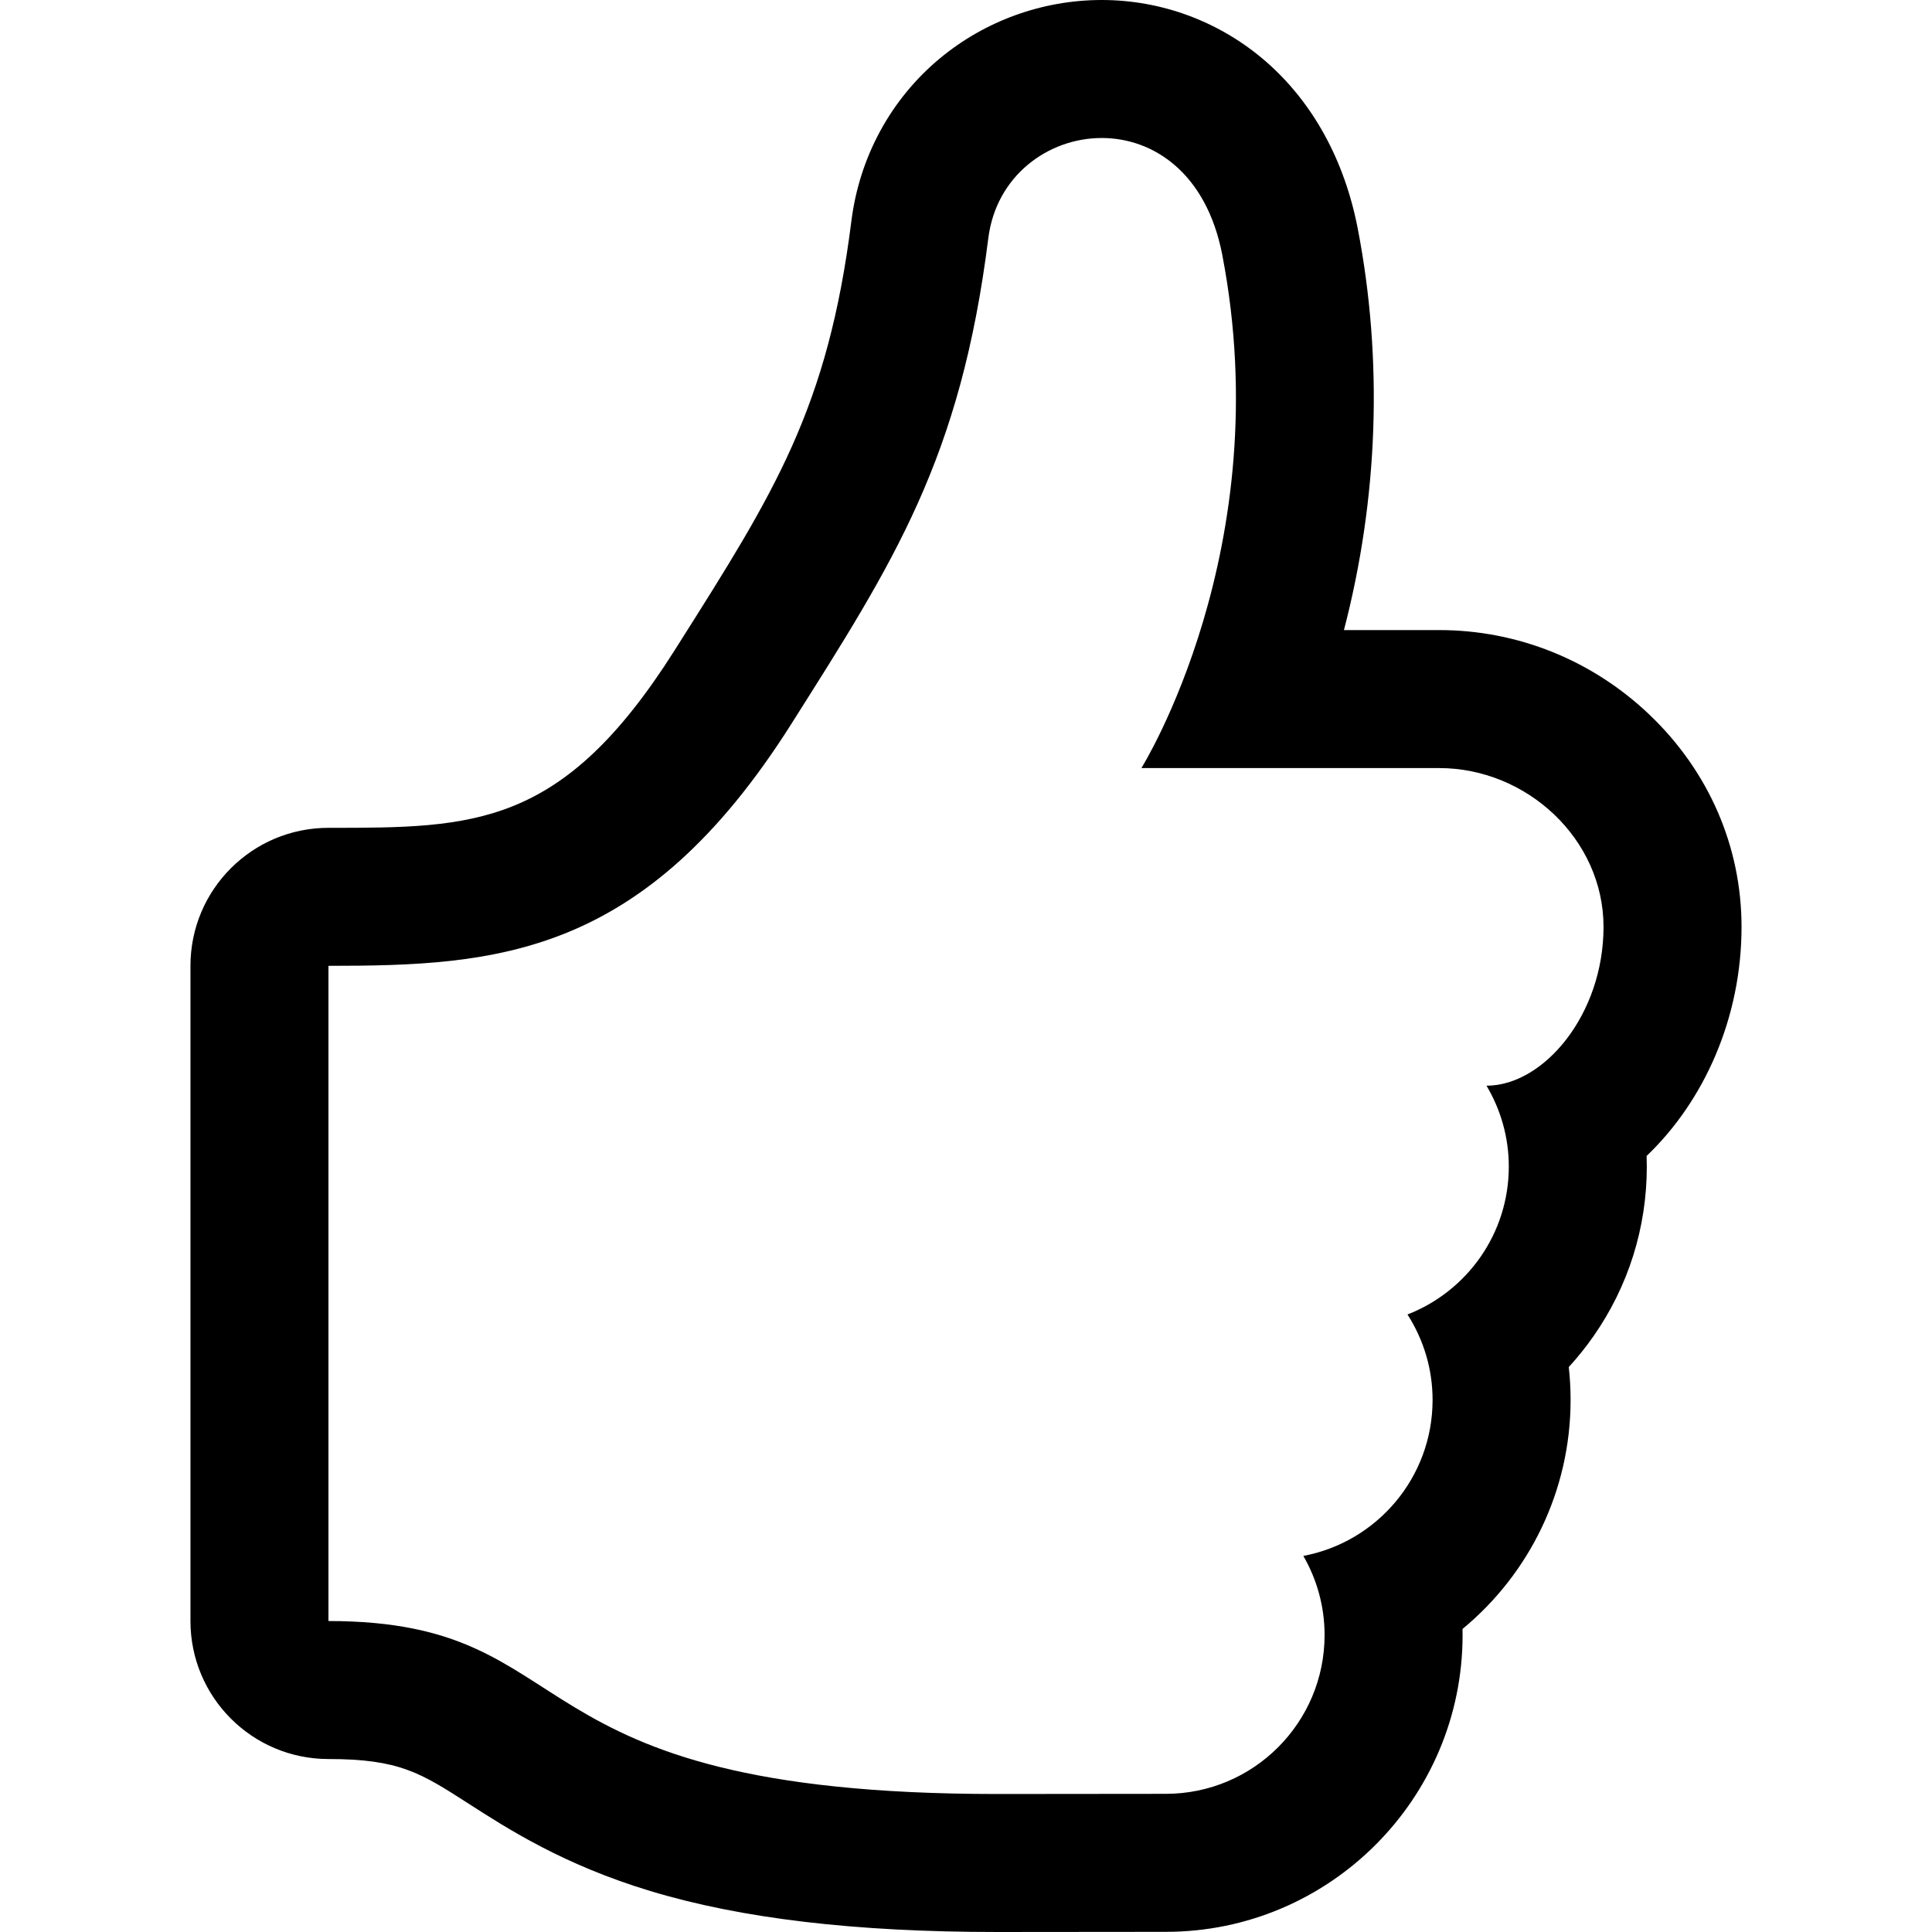 <?xml version="1.0" encoding="iso-8859-1"?>
<!-- Generator: Adobe Illustrator 16.0.0, SVG Export Plug-In . SVG Version: 6.00 Build 0)  -->
<!DOCTYPE svg PUBLIC "-//W3C//DTD SVG 1.1//EN" "http://www.w3.org/Graphics/SVG/1.1/DTD/svg11.dtd">
<svg version="1.1" id="Capa_1" xmlns="http://www.w3.org/2000/svg" xmlns:xlink="http://www.w3.org/1999/xlink" x="0px" y="0px"
	 width="350px" height="350px" viewBox="0 0 350 350" style="enable-background:new 0 0 350 350;" xml:space="preserve">
<g>
	<g>
		<g>
			<g>
				<path d="M199.595,25c9.365,0.001,18.973,6.367,21.828,21.159c10.263,53.176-14.648,92.984-14.648,92.984h53.946
					c15.896,0,29.773,12.879,29.773,28.771c0,15.885-10.836,28.771-21.199,28.771c2.55,4.299,4.038,9.291,4.038,14.646
					c0,12.208-7.611,22.619-18.353,26.799c2.863,4.477,4.546,9.771,4.546,15.477c0,14.063-10.086,25.75-23.412,28.262
					c2.434,4.224,3.847,9.109,3.847,14.33c0,15.885-12.884,28.771-28.772,28.771L180.662,325
					c-90.319,0-73.312-31.335-121.159-31.335V174.969c30.568,0,57.156-1.621,83.819-43.766
					c18.678-29.521,30.692-48.09,35.718-88.036C180.467,31.817,189.902,25,199.595,25 M199.597,0L199.597,0
					c-10.726,0-21.16,3.771-29.381,10.619c-8.845,7.369-14.52,17.82-15.981,29.428c-4.265,33.898-13.875,49.086-31.322,76.656
					l-0.717,1.133c-20.329,32.133-36.275,32.133-62.693,32.133c-13.807,0-25,11.193-25,25v118.696c0,13.808,11.193,25,25,25
					c12.812,0,16.722,2.515,25.291,8.024c7.315,4.703,17.334,11.146,33.014,15.887c16.52,4.996,37.08,7.424,62.854,7.424
					l30.551-0.028c29.627,0,53.749-24.122,53.749-53.771c0-0.366-0.004-0.732-0.011-1.1c12.055-9.947,19.577-24.98,19.577-41.492
					c0-1.996-0.111-3.981-0.331-5.95c1.61-1.759,3.11-3.632,4.492-5.608c6.311-9.044,9.646-19.665,9.646-30.716
					c0-0.644-0.012-1.283-0.035-1.924c10.421-9.954,17.196-25,17.196-41.495c0-14.528-5.919-28.177-16.668-38.433
					c-10.367-9.892-23.899-15.339-38.105-15.339h-17.255c6.225-23.892,7.101-48.911,2.504-72.722
					c-2.387-12.365-8.109-22.808-16.551-30.198C221.155,3.986,210.562,0.001,199.597,0L199.597,0z"/>
			</g>
		</g>
	</g>
</g>
<g>
</g>
<g>
</g>
<g>
</g>
<g>
</g>
<g>
</g>
<g>
</g>
<g>
</g>
<g>
</g>
<g>
</g>
<g>
</g>
<g>
</g>
<g>
</g>
<g>
</g>
<g>
</g>
<g>
</g>
</svg>
